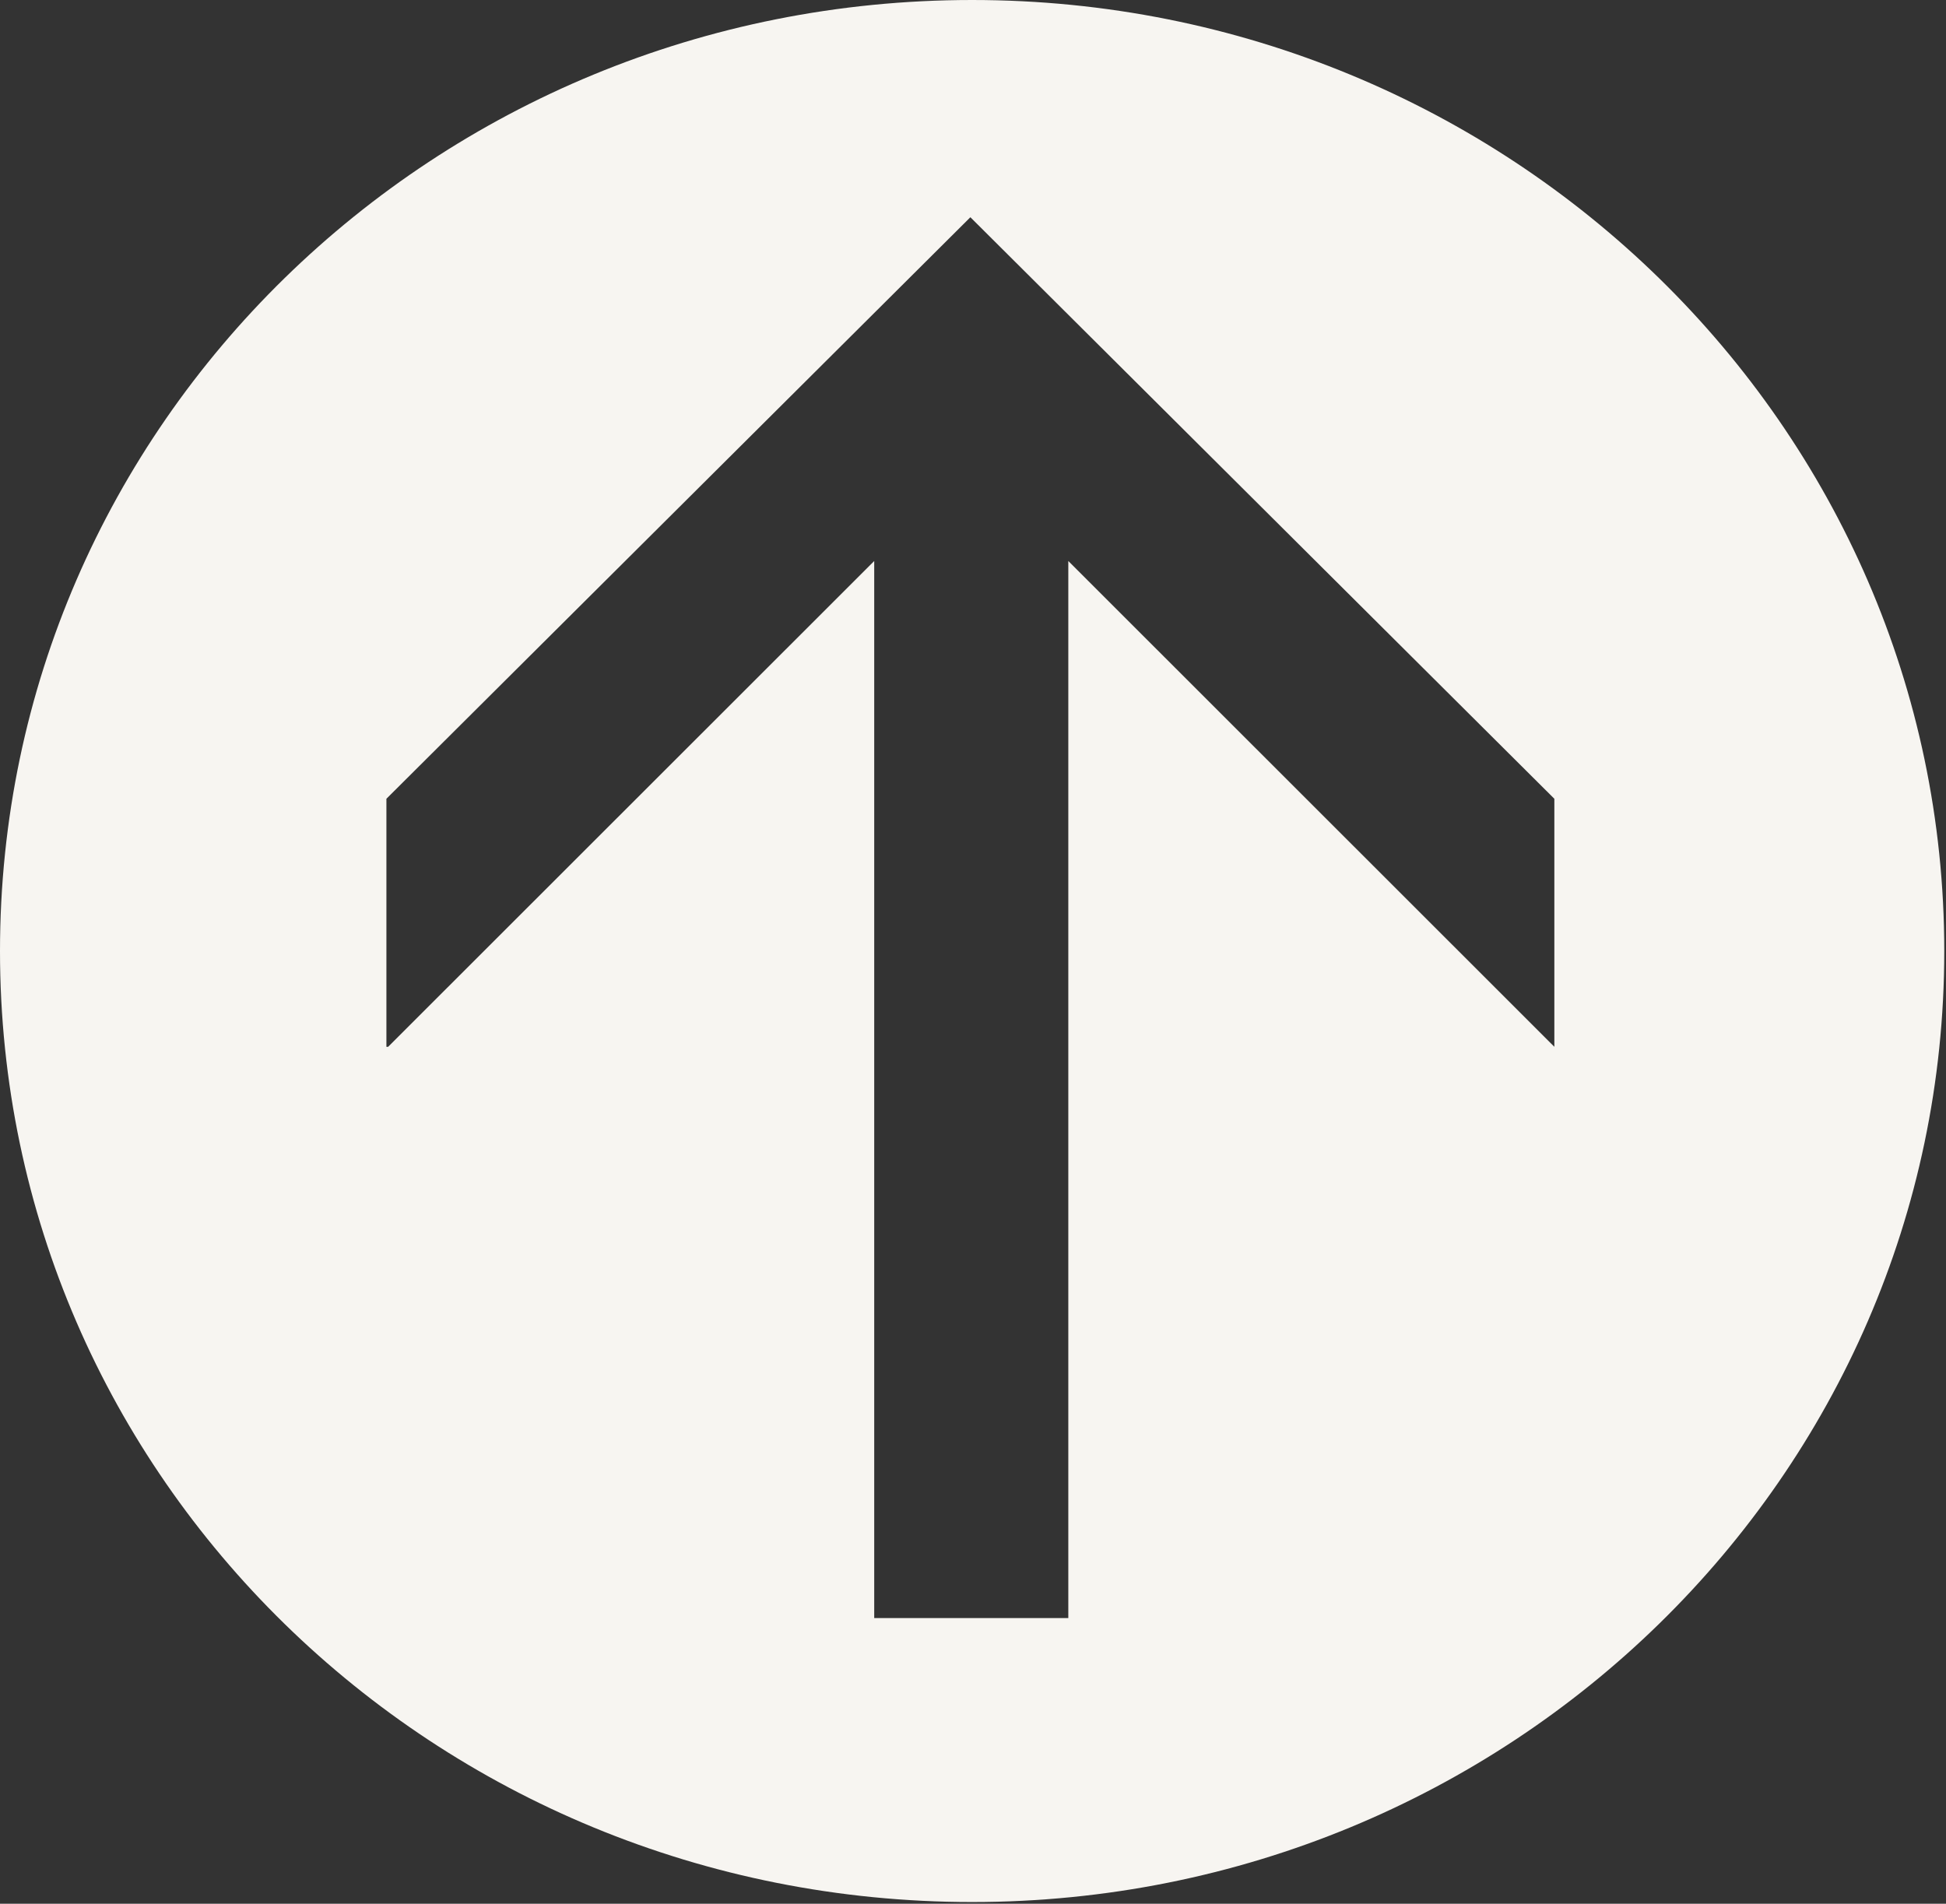 <svg xmlns="http://www.w3.org/2000/svg" fill="none" viewBox="0 0 46 45" height="45" width="46">
<rect x="0" y="0" width="46" height="45" fill="#333333" stroke="none"/>
<g clip-path="url(#clip0_1526_23)">
<path fill="#F7F5F1" d="M22.979 0C35.668 0 45.959 10.067 45.959 22.48C45.959 34.892 35.668 44.96 22.979 44.96C10.291 44.96 0 34.933 0 22.48C0 10.027 10.291 0 22.979 0ZM9.175 24.744L20.665 13.261V38.248H25.253V13.261L36.742 24.744V18.881L22.938 5.135L9.134 18.881V24.744H9.175Z"></path>
</g>
<defs>
<clipPath id="clip0_1526_23">
<rect fill="white" height="45" width="46"></rect>
</clipPath>
</defs>
</svg>
